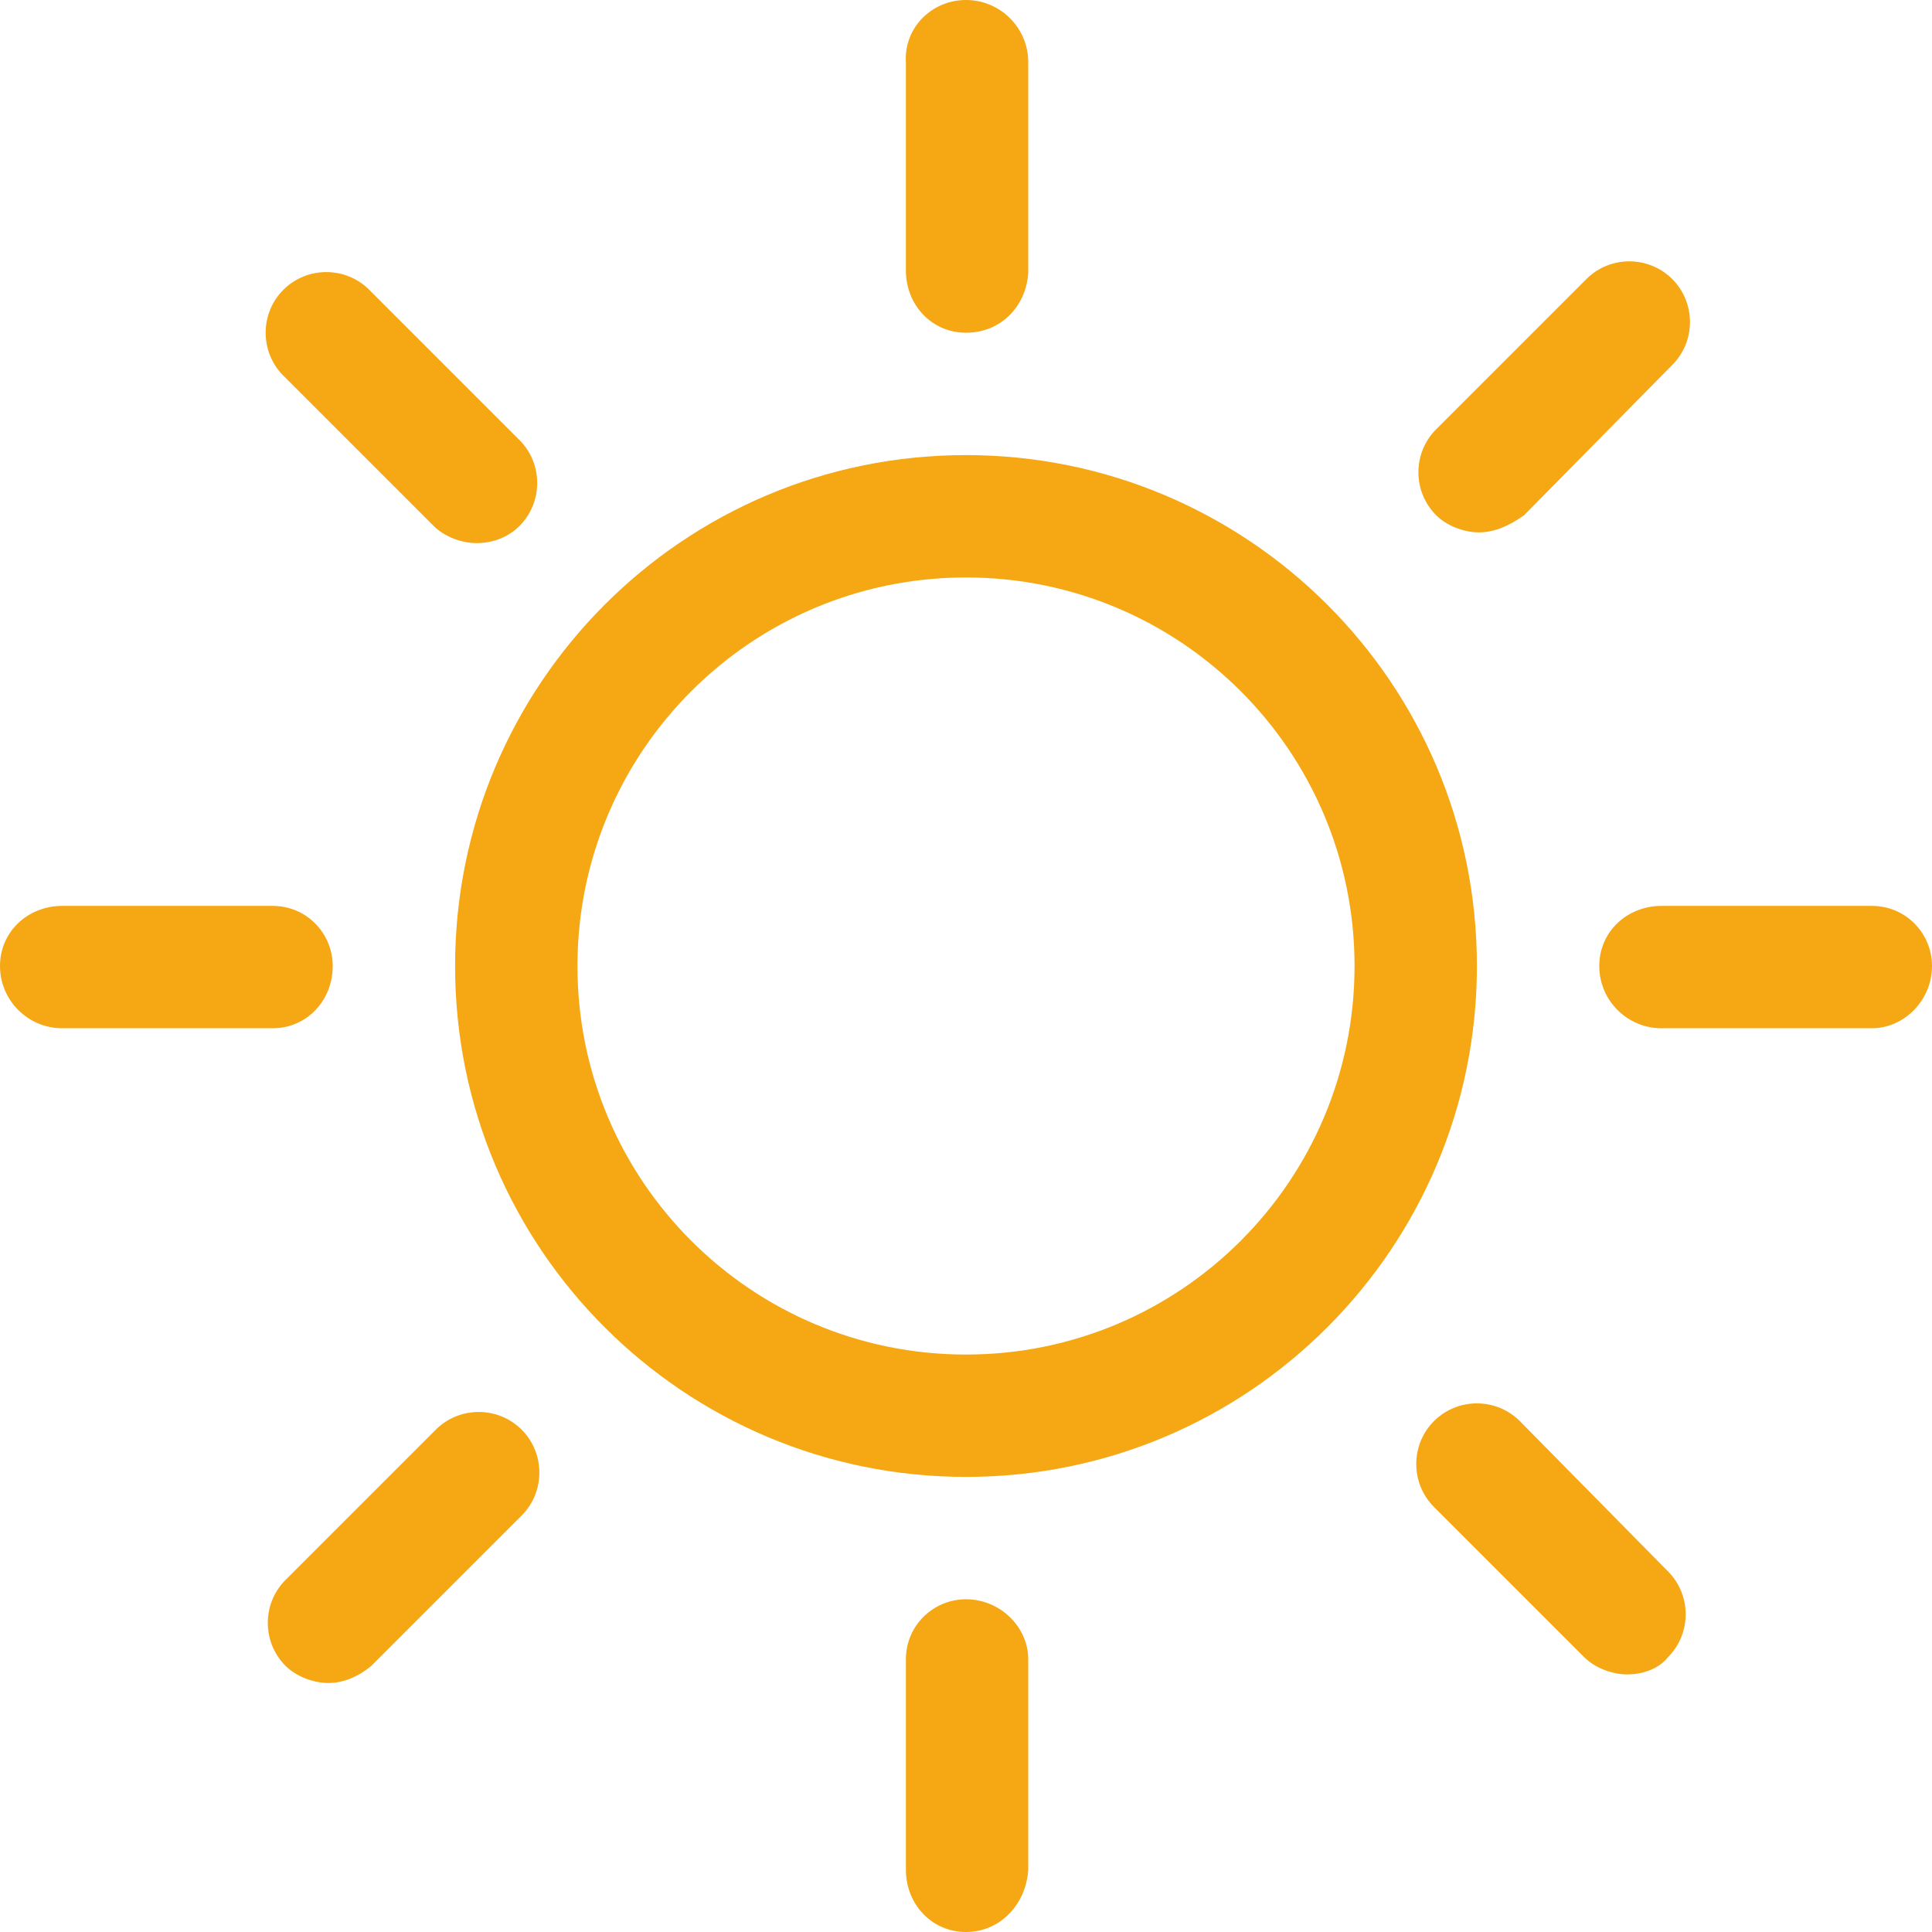 <?xml version="1.0" encoding="utf-8"?>
<!-- Generator: Adobe Illustrator 24.2.3, SVG Export Plug-In . SVG Version: 6.00 Build 0)  -->
<svg version="1.1" id="レイヤー_1" xmlns="http://www.w3.org/2000/svg" xmlns:xlink="http://www.w3.org/1999/xlink" x="0px"
	 y="0px" viewBox="0 0 90 90" style="enable-background:new 0 0 90 90;" xml:space="preserve">
<style type="text/css">
	.st0{fill:#F5A714;}
</style>
<g id="Very_Hot">
	<g>
		<path class="st0" d="M45,15.5c-1.6,0-2.8-1.3-2.8-2.9V2.9C42.1,1.3,43.4,0,45,0c1.6,0,2.9,1.3,2.9,2.9v9.8
			C47.8,14.3,46.6,15.5,45,15.5z"/>
	</g>
	<g>
		<path class="st0" d="M45,90c-1.6,0-2.8-1.3-2.8-2.9v-9.8c0-1.6,1.3-2.8,2.8-2.8c1.6,0,2.9,1.3,2.9,2.8v9.8
			C47.8,88.7,46.6,90,45,90z"/>
	</g>
	<g>
		<path class="st0" d="M12.7,47.9H2.9C1.3,47.9,0,46.6,0,45c0-1.6,1.3-2.8,2.9-2.8h9.8c1.6,0,2.8,1.3,2.8,2.8
			C15.5,46.6,14.3,47.9,12.7,47.9z"/>
	</g>
	<g>
		<path class="st0" d="M87.2,47.9h-9.8c-1.6,0-2.9-1.3-2.9-2.9c0-1.6,1.3-2.8,2.9-2.8h9.8c1.6,0,2.8,1.3,2.8,2.8
			C90,46.6,88.7,47.9,87.2,47.9z"/>
	</g>
	<g>
		<path class="st0" d="M68.9,24.8c-0.7,0-1.5-0.3-2-0.8c-1.1-1.1-1.1-2.9,0-4l7-7c1.1-1.1,2.9-1.1,4,0c1.1,1.1,1.1,2.9,0,4l-6.9,7
			C70.3,24.5,69.6,24.8,68.9,24.8z"/>
	</g>
	<g>
		<path class="st0" d="M15.3,78.4c-0.7,0-1.5-0.3-2-0.8c-1.1-1.1-1.1-2.9,0-4l7-7c1.1-1.1,2.9-1.1,4,0c1.1,1.1,1.1,2.9,0,4l-7,7
			C16.7,78.1,16,78.4,15.3,78.4z"/>
	</g>
	<g>
		<path class="st0" d="M75.8,78c-0.7,0-1.5-0.3-2-0.8l-7-7c-1.1-1.1-1.1-2.9,0-4c1.1-1.1,2.9-1.1,4,0l6.9,7c1.1,1.1,1.1,2.9,0,4
			C77.3,77.7,76.6,78,75.8,78z"/>
	</g>
	<g>
		<path class="st0" d="M22.2,25.3c-0.7,0-1.5-0.3-2-0.8l-7-7c-1.1-1.1-1.1-2.9,0-4c1.1-1.1,2.9-1.1,4,0l7,7c1.1,1.1,1.1,2.9,0,4
			C23.7,25,23,25.3,22.2,25.3z"/>
	</g>
	<g>
		<path class="st0" d="M45,26.9c10,0,18.1,8.1,18.1,18.1c0,10-8.1,18.1-18.1,18.1C35,63.1,26.9,55,26.9,45C26.9,35,35,26.9,45,26.9
			 M45,21.2c-13.2,0-23.8,10.7-23.8,23.8c0,13.2,10.7,23.8,23.8,23.8c13.2,0,23.8-10.7,23.8-23.8C68.8,31.8,58.1,21.2,45,21.2
			L45,21.2z"/>
	</g>
</g>
</svg>
